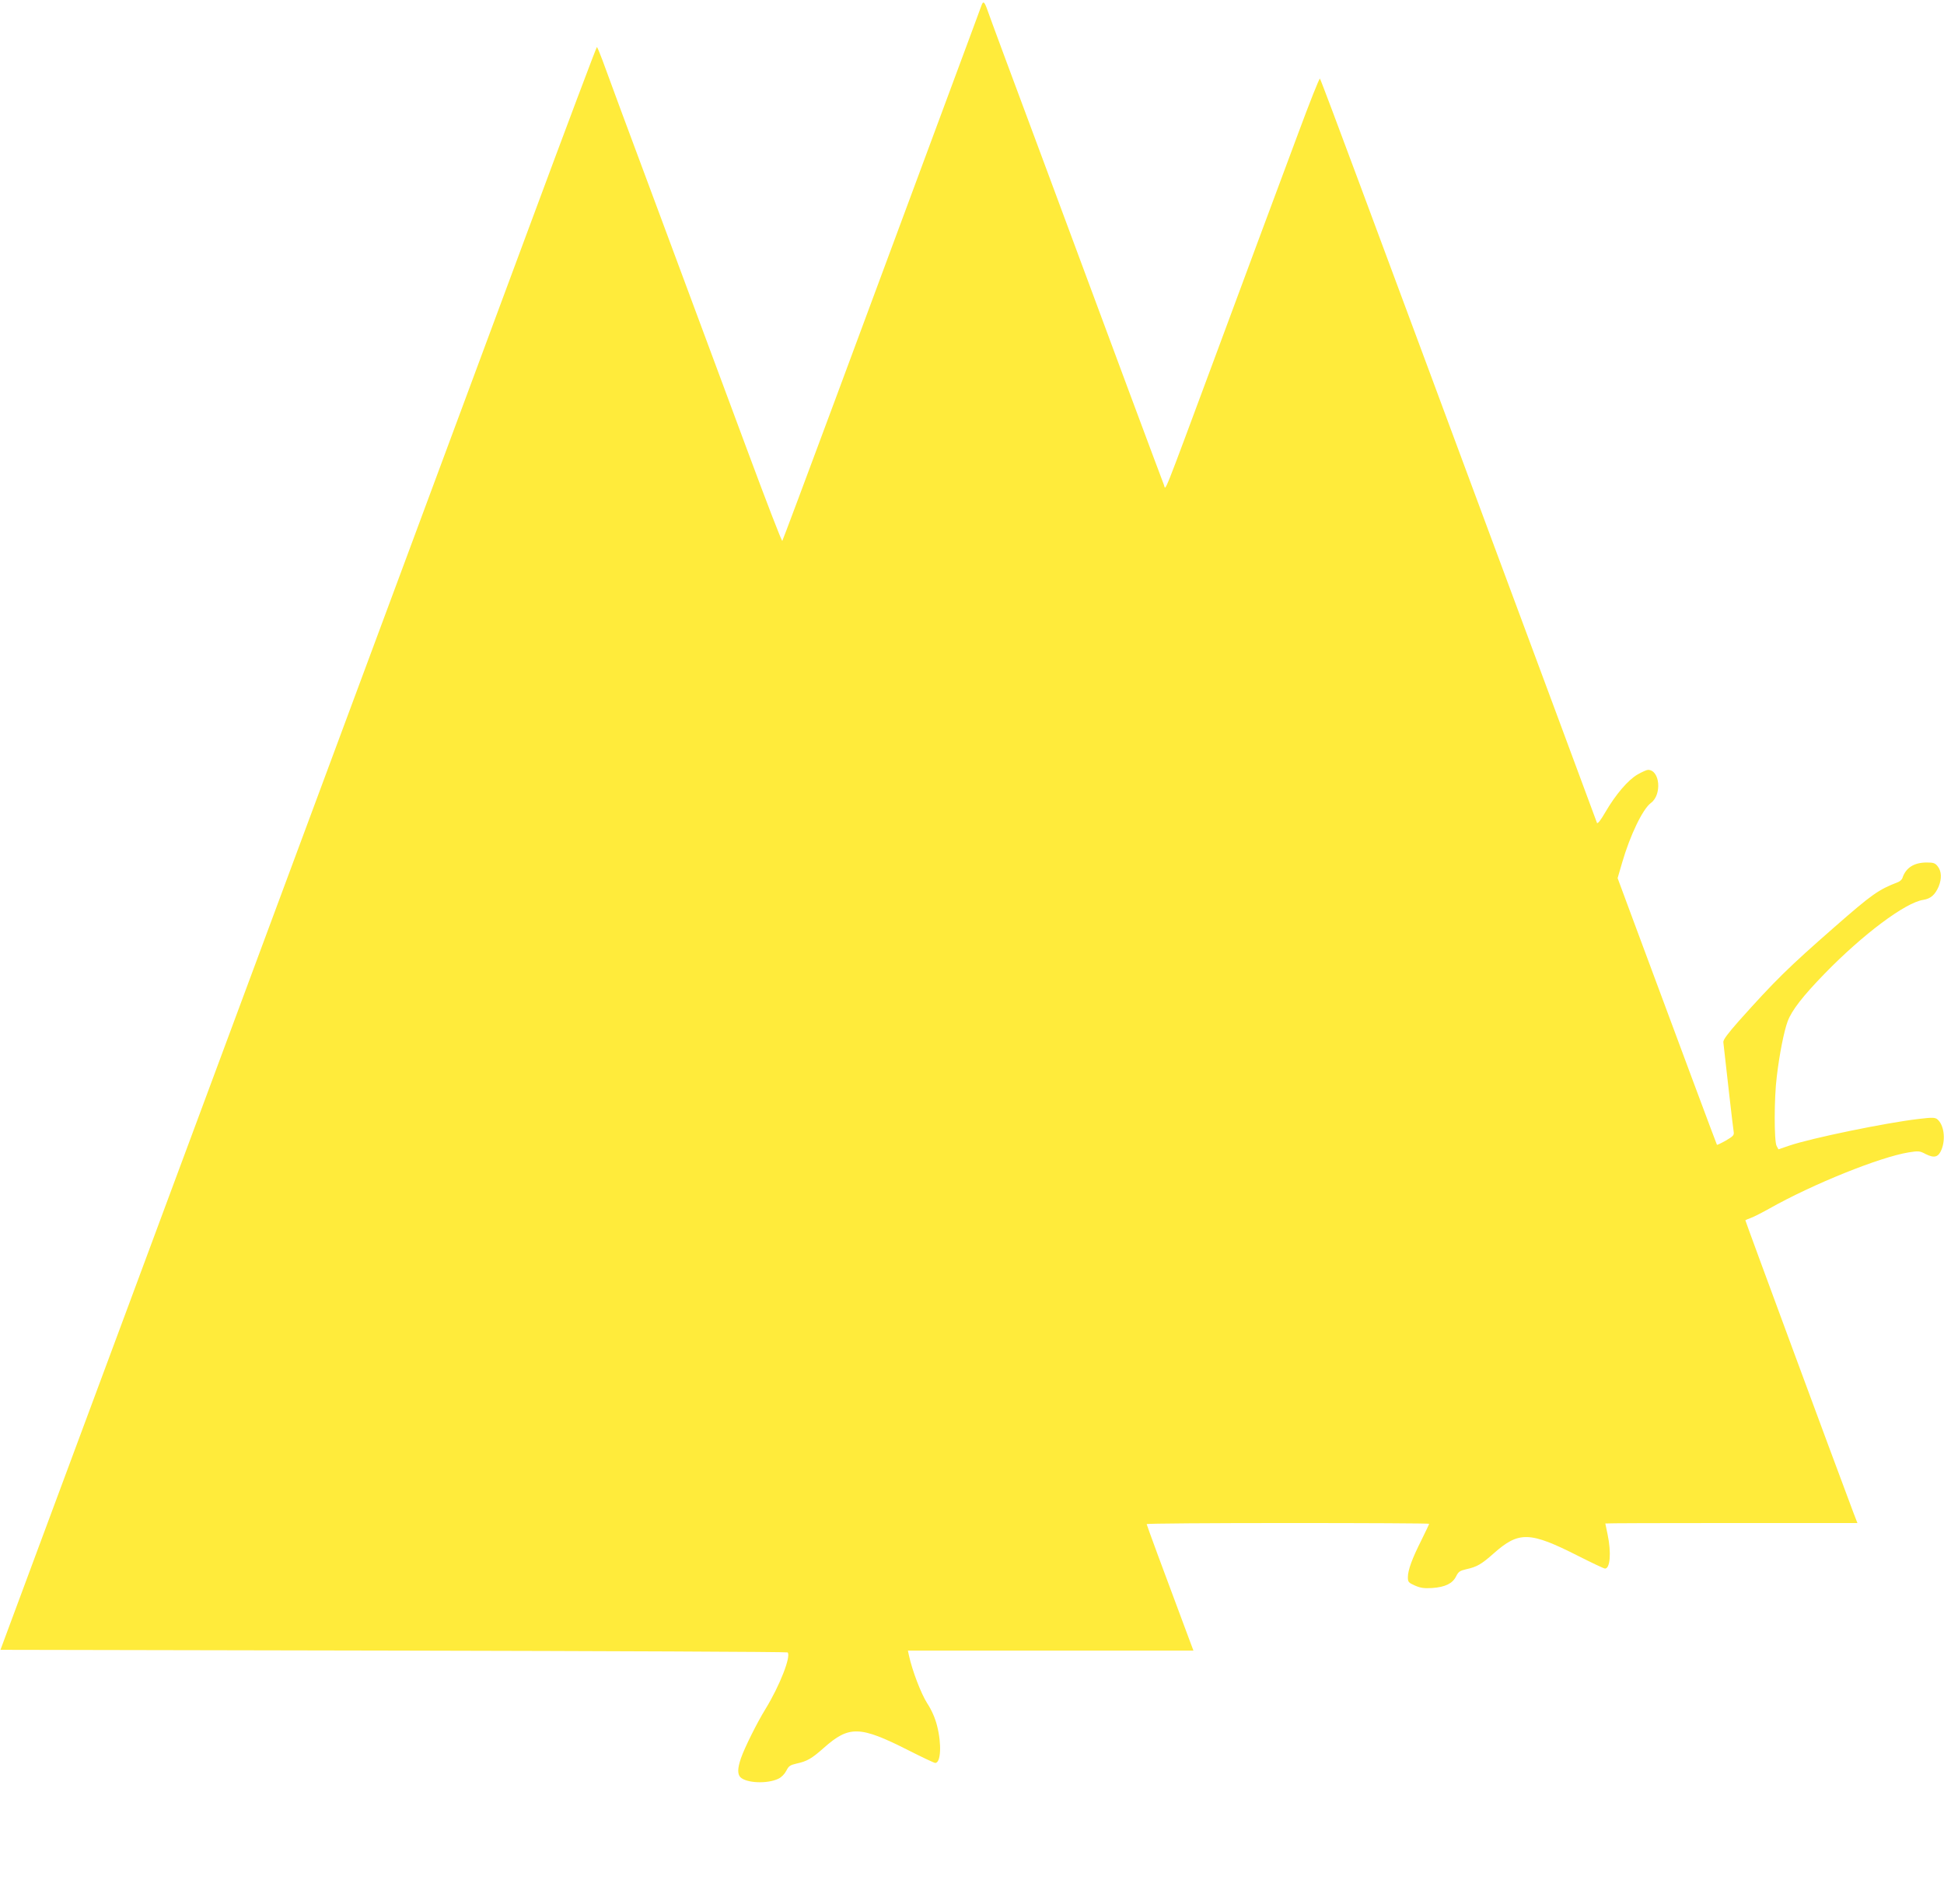 <?xml version="1.0" standalone="no"?>
<!DOCTYPE svg PUBLIC "-//W3C//DTD SVG 20010904//EN"
 "http://www.w3.org/TR/2001/REC-SVG-20010904/DTD/svg10.dtd">
<svg version="1.0" xmlns="http://www.w3.org/2000/svg"
 width="1280pt" height="1254pt" viewBox="0 0 1280 1254"
 preserveAspectRatio="xMidYMid meet">
<g transform="translate(0,1254) scale(0.1,-0.1)"
fill="#ffeb3b" stroke="none">
<path d="M6462 12503 c-5 -15 -85 -230 -177 -478 -216 -581 -365 -982 -785
-2115 -189 -509 -346 -928 -349 -932 -4 -4 -106 261 -228 590 -122 328 -380
1022 -573 1542 -194 520 -366 984 -383 1033 -18 48 -34 87 -37 87 -3 0 -200
-523 -437 -1162 -474 -1278 -1211 -3260 -1725 -4643 -182 -489 -392 -1056
-468 -1260 -76 -203 -287 -773 -470 -1265 -183 -492 -444 -1194 -580 -1560
l-247 -665 2588 -5 c1423 -3 2591 -8 2595 -12 24 -25 -52 -220 -146 -373 -57
-93 -137 -254 -161 -323 -23 -67 -24 -105 -4 -126 40 -39 177 -45 250 -10 21
10 41 31 52 52 16 32 25 38 68 48 69 15 99 32 180 104 166 147 237 145 555
-16 91 -46 171 -84 178 -84 37 0 43 124 12 245 -13 51 -35 102 -65 148 -41 64
-99 217 -120 314 l-7 33 940 0 940 0 -33 88 c-170 454 -275 740 -275 745 0 4
419 7 930 7 512 0 930 -2 930 -5 0 -3 -23 -51 -51 -108 -61 -121 -89 -197 -89
-244 0 -31 4 -36 47 -55 37 -16 60 -19 113 -16 86 6 134 30 157 76 16 32 25
38 68 48 69 15 99 32 180 104 166 147 237 145 555 -16 91 -46 171 -84 178 -84
34 0 42 106 17 225 -8 38 -15 71 -15 72 0 2 373 3 830 3 l830 0 -26 67 c-144
383 -714 1926 -712 1927 2 2 19 9 38 16 19 7 74 35 122 62 284 160 725 338
916 369 63 10 72 10 111 -11 58 -29 84 -21 105 30 28 71 15 163 -28 199 -15
12 -33 13 -124 2 -214 -25 -706 -126 -852 -176 l-70 -24 -12 22 c-17 29 -17
317 1 457 17 146 48 302 72 365 27 72 100 166 244 314 250 257 531 468 649
485 49 8 77 33 101 88 21 52 19 100 -6 132 -17 22 -28 26 -72 26 -85 0 -139
-35 -161 -103 -3 -9 -16 -21 -28 -26 -130 -50 -171 -79 -420 -297 -304 -266
-391 -352 -628 -617 -74 -84 -104 -124 -103 -140 20 -182 64 -568 68 -589 4
-24 -2 -30 -51 -59 -30 -17 -57 -30 -59 -28 -3 4 -238 635 -561 1505 l-93 251
30 103 c52 179 135 352 189 392 74 54 60 218 -19 218 -9 0 -40 -14 -68 -30
-63 -36 -145 -132 -213 -249 -30 -52 -51 -79 -55 -70 -34 92 -447 1206 -707
1904 -347 935 -447 1205 -858 2310 -139 374 -255 683 -259 687 -4 5 -69 -160
-145 -365 -76 -204 -196 -527 -267 -717 -70 -190 -191 -516 -269 -725 -366
-985 -333 -902 -346 -869 -7 17 -109 291 -228 610 -118 318 -373 1004 -566
1524 -194 520 -359 965 -367 990 -21 60 -29 67 -41 33z"/>
</g>
</svg>
